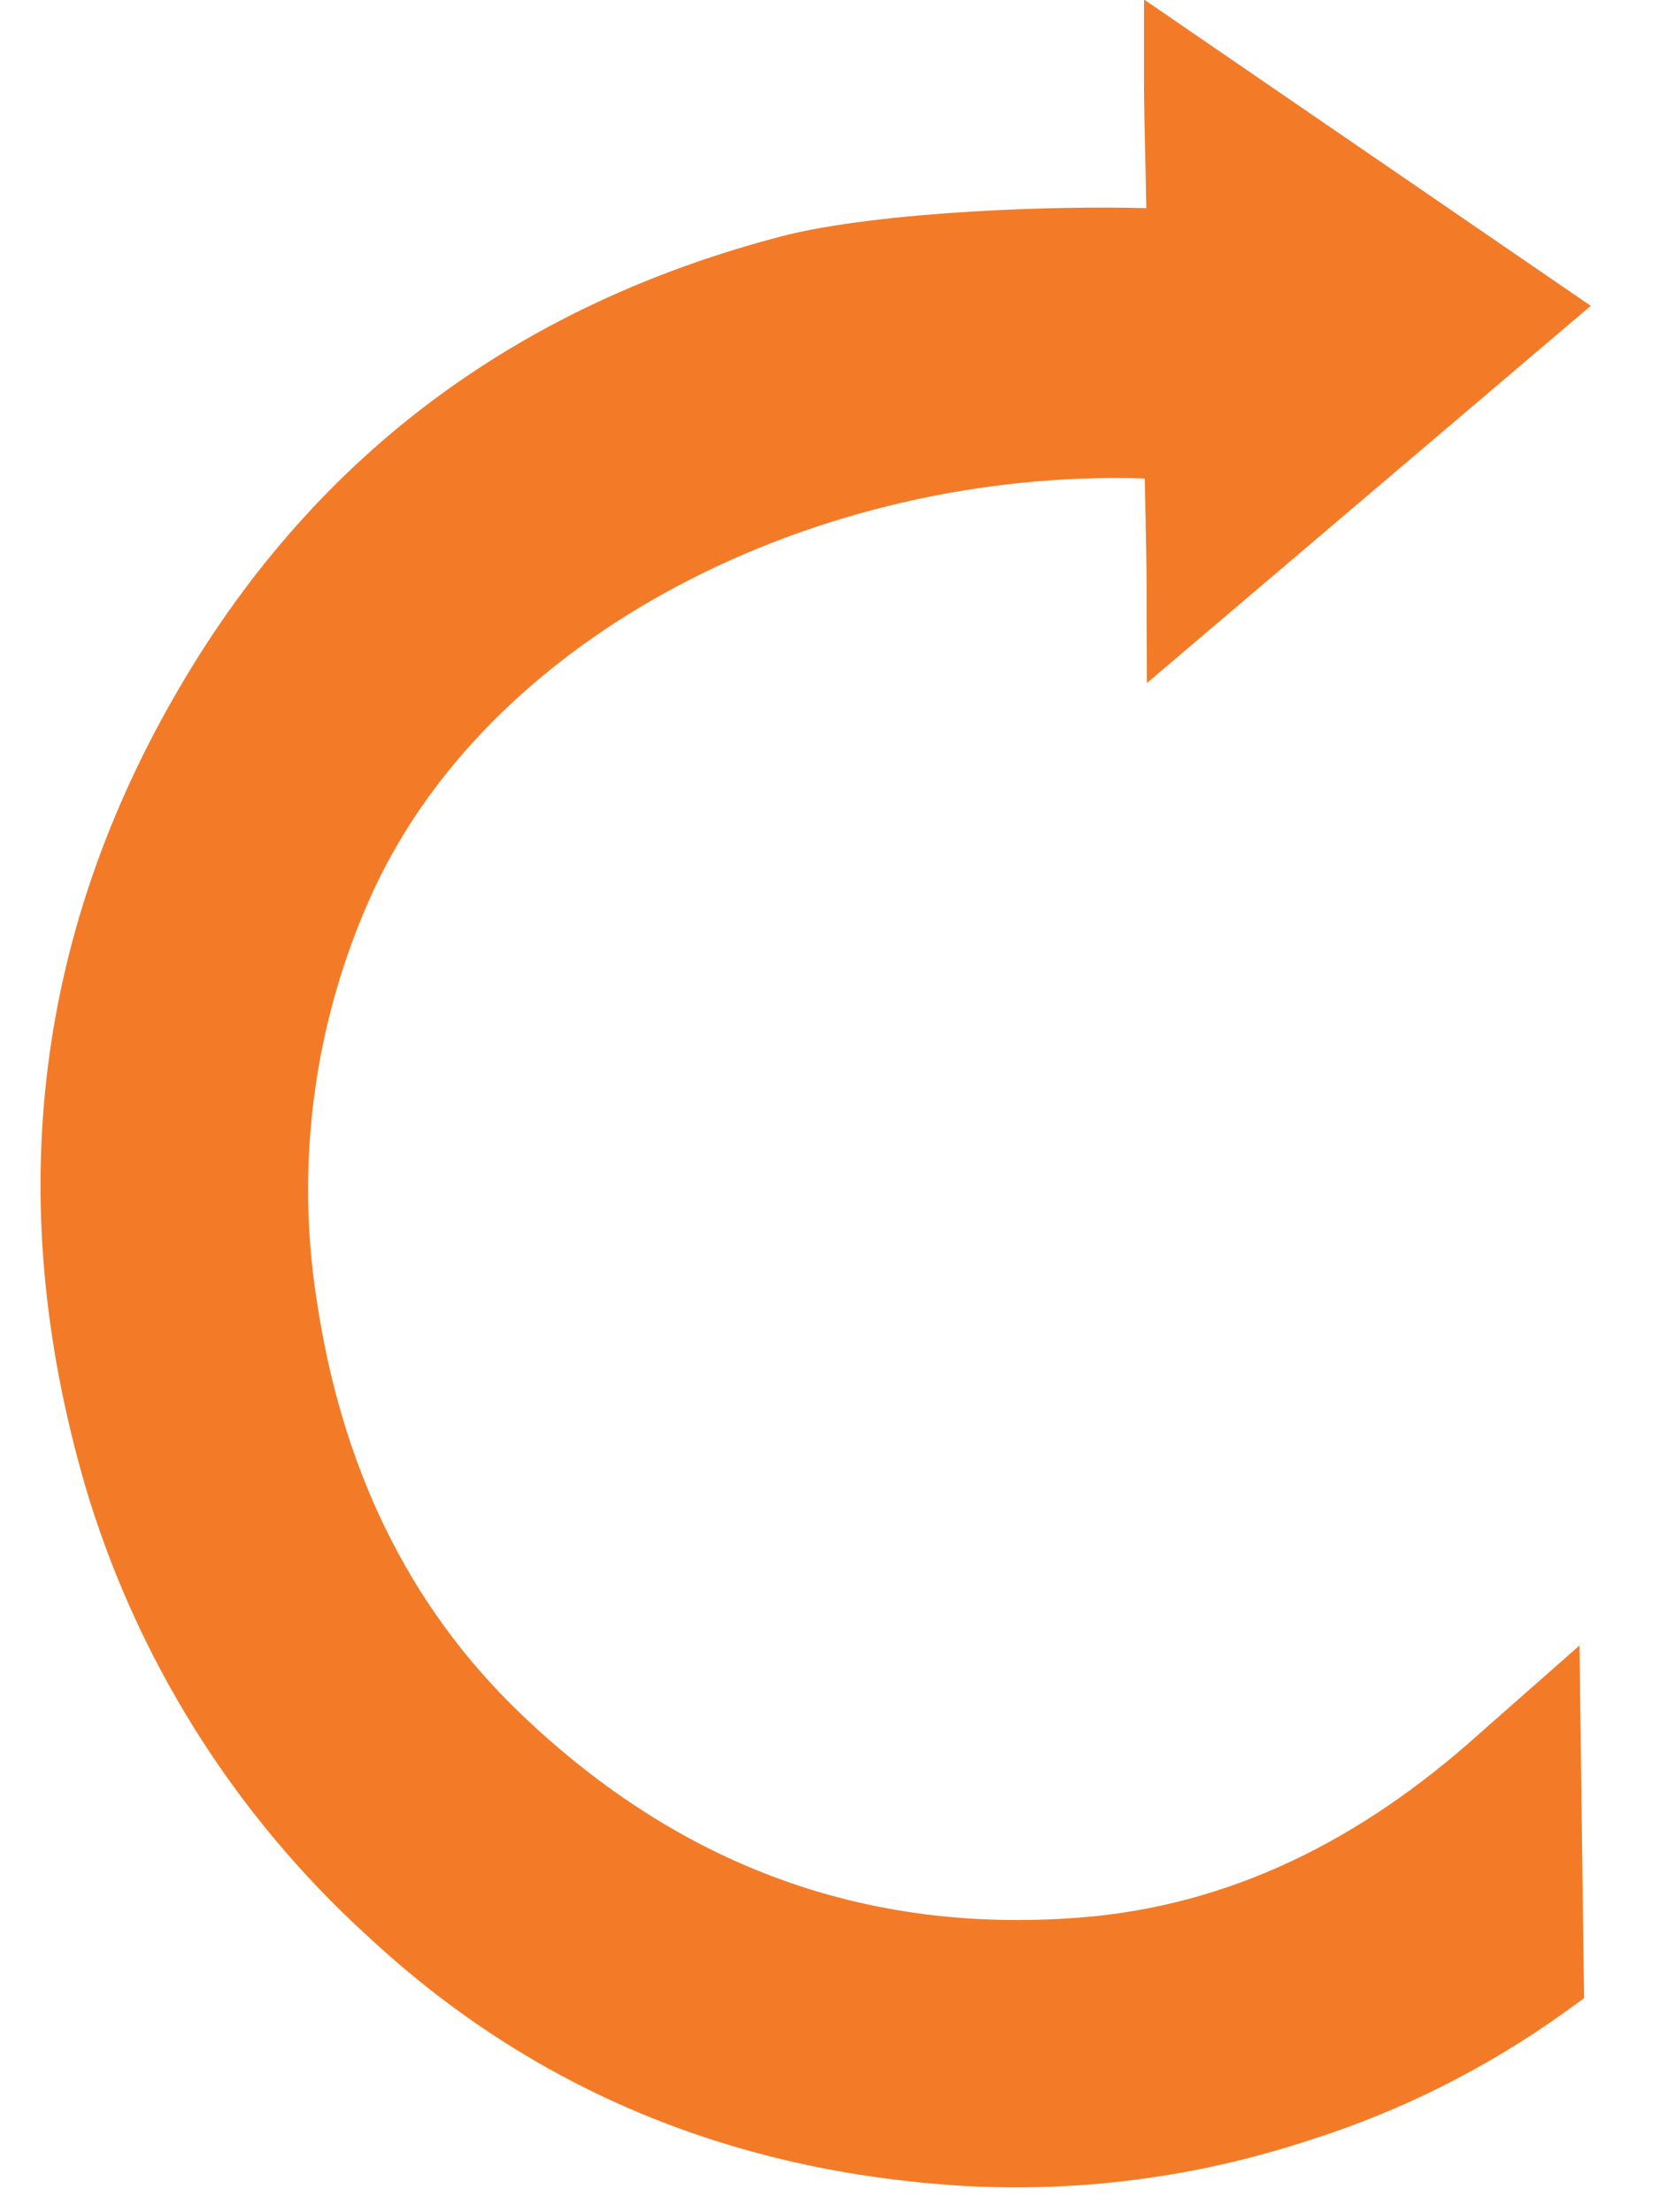 <svg width="24" height="32" viewBox="0 0 24 32" fill="none" xmlns="http://www.w3.org/2000/svg">
<path d="M17.21 1.246C17.21 1.756 17.247 2.801 17.243 3.21C17.243 3.661 17.202 3.697 16.762 3.677C15.419 3.622 12.779 3.716 11.459 4.06C7.967 4.977 5.2 6.922 3.293 10.068C1.171 13.566 0.714 17.306 1.853 21.264C2.557 23.667 3.909 25.831 5.761 27.517C8.077 29.678 10.835 30.762 13.936 30.958C15.554 31.054 17.176 30.844 18.716 30.338C19.982 29.94 21.175 29.344 22.252 28.57L22.209 25.247L21.829 25.581C20.062 27.166 18.041 28.214 15.656 28.397C12.359 28.65 9.505 27.58 7.103 25.292C5.282 23.558 4.288 21.364 3.923 18.863C3.611 16.814 3.883 14.718 4.709 12.816C6.561 8.519 11.856 6.018 16.845 6.272C17.212 6.307 17.212 6.307 17.216 6.393C17.216 7.11 17.245 7.741 17.247 8.458L21.928 4.48L17.21 1.246Z" fill="#F37B27"/>
<path fill-rule="evenodd" clip-rule="evenodd" d="M16.55 -0.007L23.013 4.424L16.591 9.881L16.587 8.46C16.586 8.119 16.579 7.798 16.572 7.471L16.571 7.441C16.567 7.27 16.563 7.097 16.561 6.921C11.838 6.772 6.997 9.174 5.315 13.077L5.314 13.079C4.538 14.867 4.282 16.837 4.575 18.764L4.576 18.768C4.924 21.148 5.861 23.198 7.558 24.814C9.831 26.979 12.503 27.977 15.606 27.739C17.813 27.57 19.702 26.601 21.389 25.089L21.393 25.085L22.85 23.802L22.916 28.905L22.637 29.106C21.504 29.92 20.249 30.548 18.918 30.966C17.3 31.497 15.597 31.718 13.897 31.617L13.894 31.617C10.655 31.412 7.75 30.274 5.314 28.002C3.374 26.235 1.957 23.968 1.219 21.449L1.219 21.446C0.03 17.317 0.508 13.386 2.728 9.726C4.73 6.423 7.645 4.379 11.291 3.422L11.293 3.421C12.018 3.233 13.062 3.12 14.062 3.06C14.977 3.005 15.899 2.992 16.583 3.011C16.581 2.816 16.575 2.557 16.568 2.281L16.567 2.242C16.559 1.881 16.55 1.501 16.55 1.246V-0.007ZM17.894 2.515C17.9 2.79 17.905 3.047 17.903 3.213C17.903 3.323 17.902 3.457 17.882 3.581C17.861 3.708 17.808 3.92 17.625 4.096C17.442 4.272 17.227 4.317 17.099 4.332C16.974 4.346 16.84 4.341 16.734 4.337C16.088 4.31 15.116 4.319 14.141 4.378C13.157 4.437 12.221 4.544 11.626 4.699C8.288 5.575 5.669 7.421 3.857 10.41C1.835 13.745 1.397 17.294 2.487 21.079C3.157 23.366 4.444 25.425 6.206 27.029L6.212 27.035C8.405 29.081 11.014 30.111 13.976 30.299C15.511 30.39 17.049 30.191 18.511 29.711L18.519 29.708C19.608 29.366 20.642 28.867 21.587 28.229L21.567 26.664C19.88 27.996 17.951 28.883 15.707 29.055M17.903 3.213C17.903 3.214 17.903 3.215 17.903 3.216L17.243 3.21H17.903C17.903 3.211 17.903 3.212 17.903 3.213ZM17.894 2.515L20.843 4.537L17.883 7.051C17.879 6.836 17.876 6.619 17.876 6.393V6.378L17.875 6.363C17.875 6.357 17.873 6.318 17.868 6.279C17.862 6.233 17.847 6.147 17.799 6.05C17.682 5.814 17.479 5.721 17.372 5.686C17.281 5.656 17.188 5.645 17.137 5.638C17.077 5.631 17.001 5.624 16.916 5.616L16.893 5.613L16.878 5.613C11.702 5.35 6.096 7.932 4.103 12.554C3.228 14.569 2.94 16.789 3.27 18.961C3.653 21.581 4.703 23.918 6.648 25.77C9.179 28.181 12.215 29.323 15.707 29.055" fill="#F37B27"/>
</svg>
